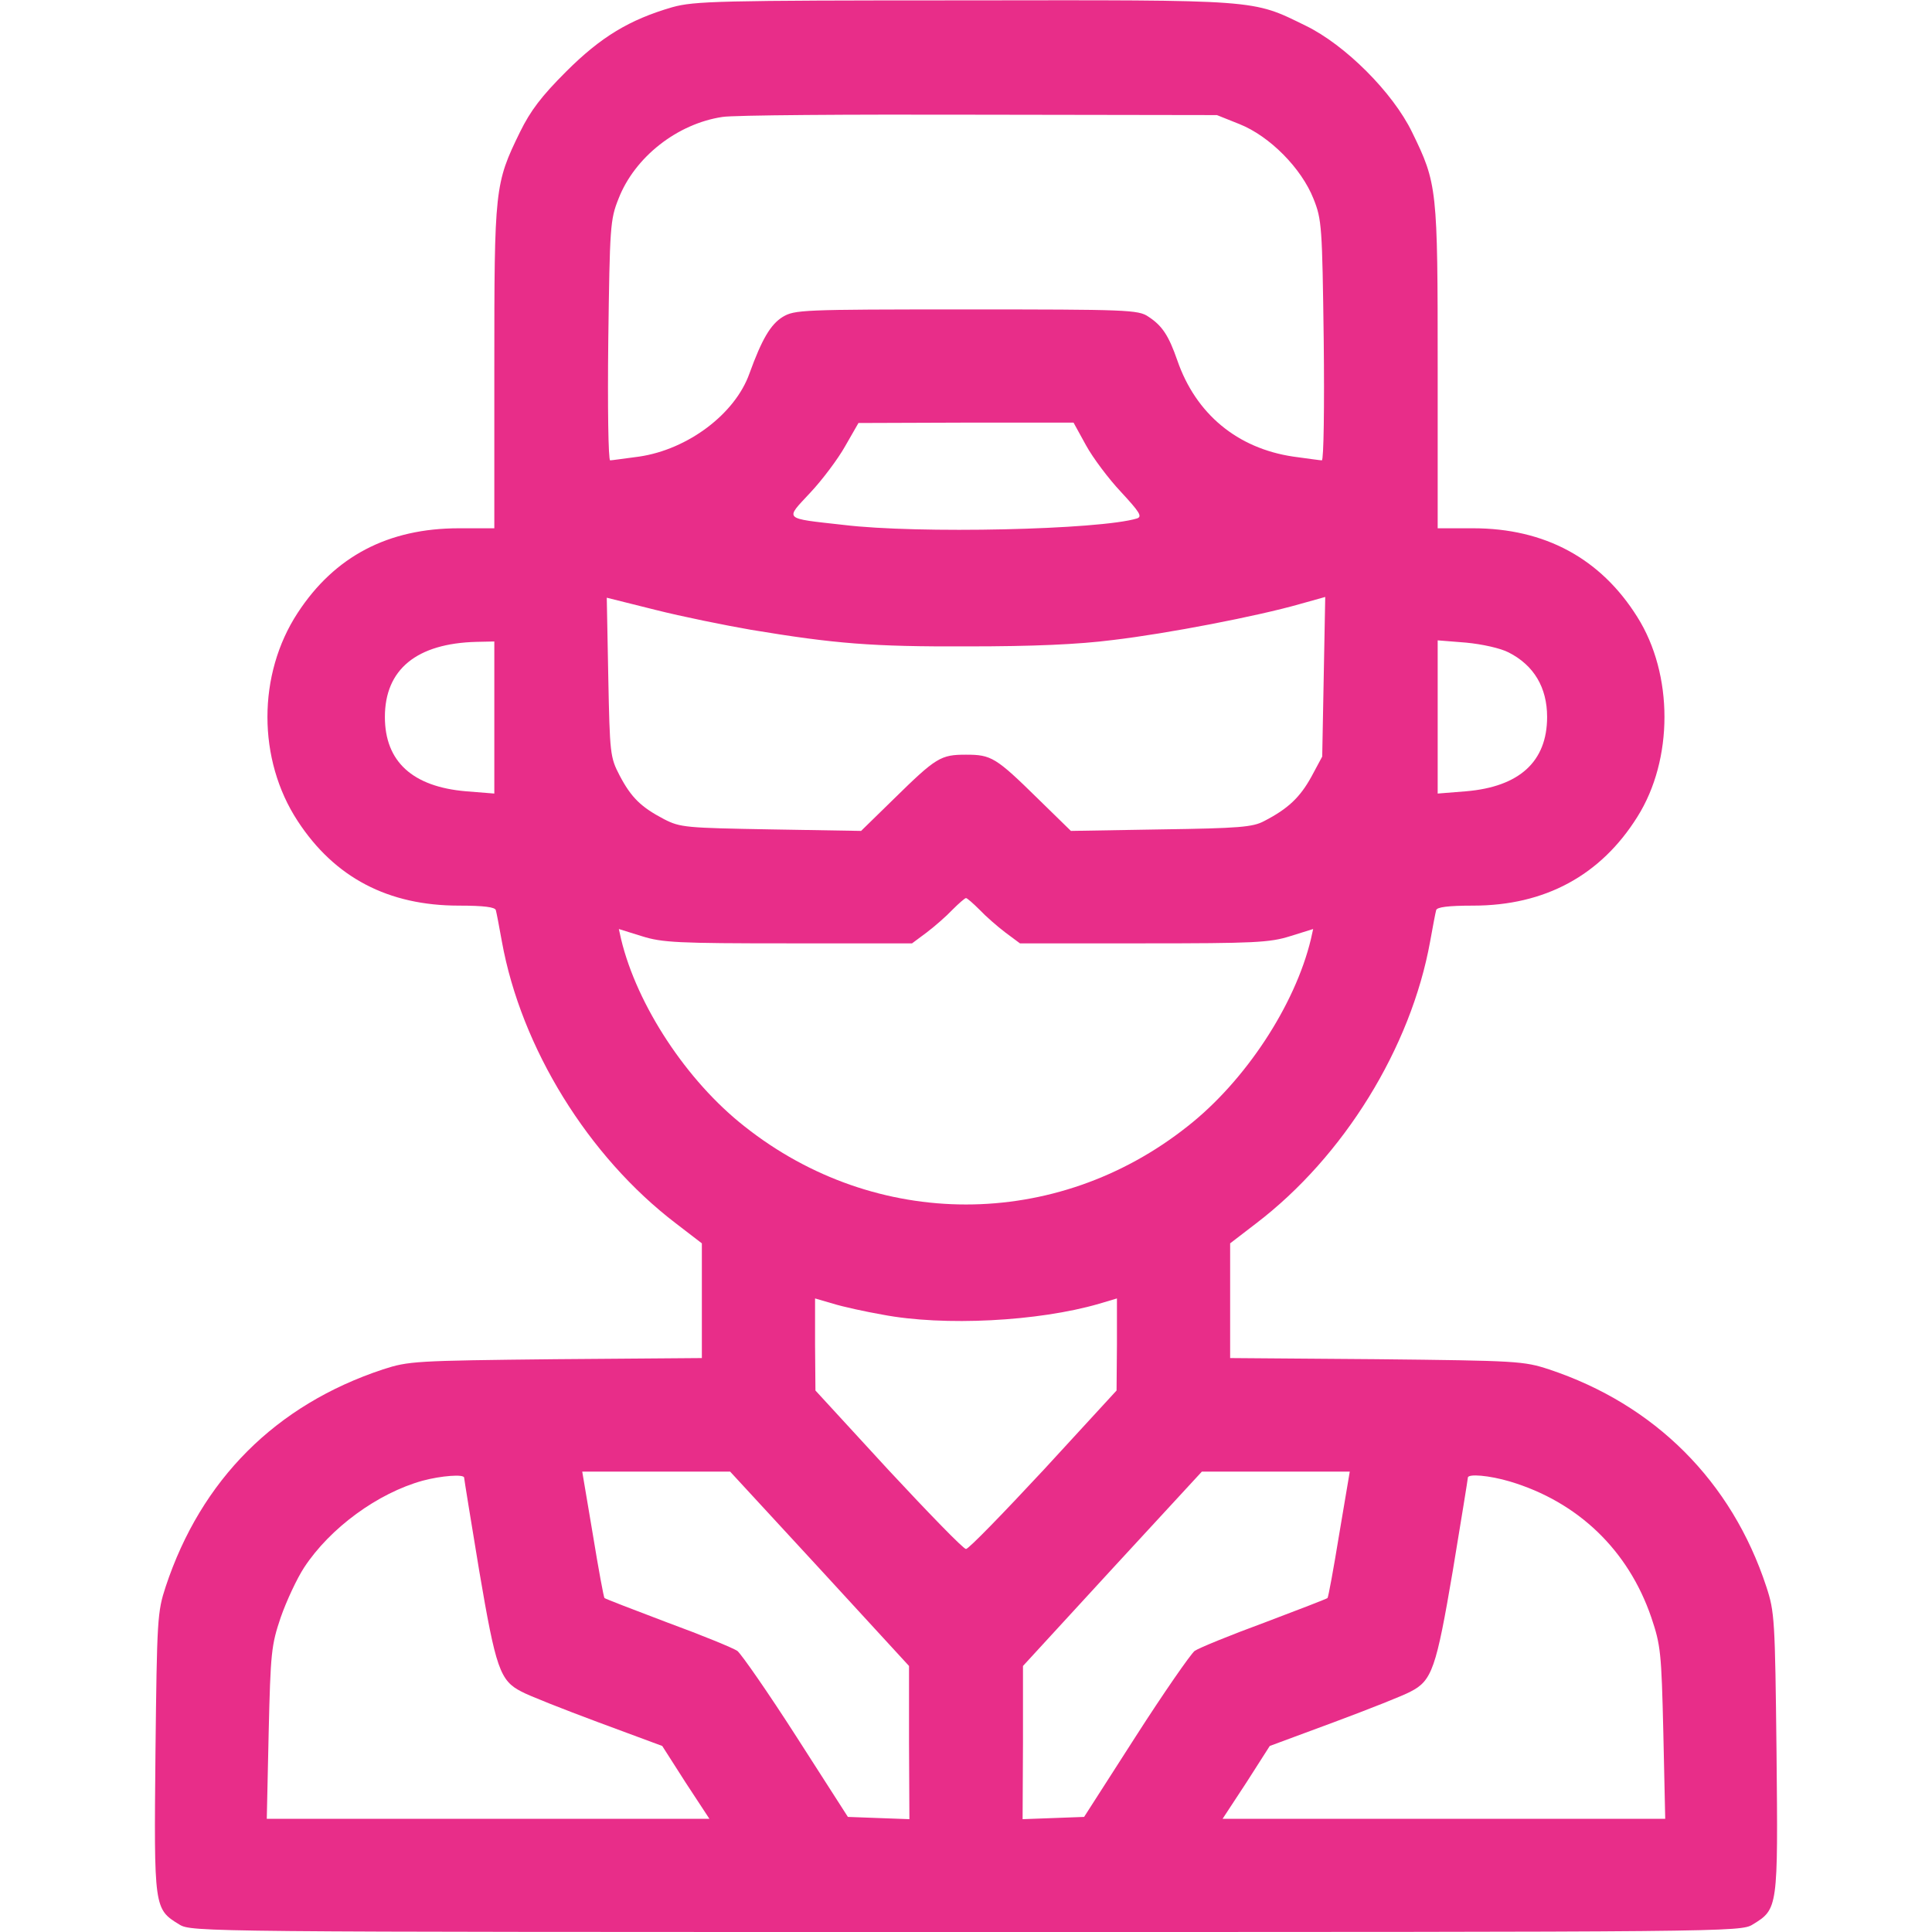 <?xml version="1.0" standalone="no"?>
<!DOCTYPE svg PUBLIC "-//W3C//DTD SVG 20010904//EN"
 "http://www.w3.org/TR/2001/REC-SVG-20010904/DTD/svg10.dtd">
<svg version="1.0" xmlns="http://www.w3.org/2000/svg"
 width="512pt" height="512pt" viewBox="0 0 512 512"
 preserveAspectRatio="xMidYMid meet">
<g transform="translate(0,512) scale(0.1,-0.1)"
fill="#e82d89" stroke="none">
<path d="M1782 5101 c-114 -33 -190 -79 -282 -171 -65 -65 -94 -103 -122 -160
-67 -137 -68 -149 -68 -624 l0 -426 -94 0 c-187 0 -329 -74 -427 -224 -107
-163 -107 -389 0 -552 98 -150 240 -224 427 -224 67 0 96 -4 98 -12 2 -7 9
-44 16 -83 51 -282 229 -570 461 -747 l69 -53 0 -152 0 -152 -387 -3 c-375 -4
-390 -5 -458 -27 -284 -94 -482 -292 -576 -576 -22 -67 -23 -85 -27 -440 -4
-412 -4 -414 63 -455 32 -20 58 -20 2085 -20 2027 0 2053 0 2085 20 67 41 67
43 63 455 -4 354 -5 373 -27 440 -92 280 -296 483 -576 576 -67 22 -84 23
-457 27 l-388 3 0 152 0 152 69 53 c232 177 410 465 461 747 7 39 14 76 16 83
2 8 31 12 98 12 190 0 338 80 435 235 96 152 96 378 0 530 -97 155 -245 235
-435 235 l-94 0 0 426 c0 475 -1 487 -68 624 -51 105 -177 231 -282 282 -143
70 -119 68 -906 67 -651 0 -714 -2 -772 -18z m1503 -310 c80 -32 164 -117 196
-198 22 -55 23 -73 27 -375 2 -175 0 -318 -5 -318 -4 0 -39 5 -76 10 -148 22
-258 113 -307 255 -23 66 -40 92 -77 116 -26 18 -57 19 -482 19 -439 0 -455
-1 -487 -20 -32 -20 -55 -59 -88 -150 -38 -107 -163 -201 -292 -220 -38 -5
-73 -10 -77 -10 -5 0 -7 143 -5 318 4 301 5 320 27 375 43 111 156 199 275
217 28 5 335 7 681 6 l630 -1 60 -24z m-407 -851 c18 -33 60 -89 93 -124 49
-53 57 -65 42 -70 -99 -30 -581 -41 -778 -17 -161 18 -155 13 -88 85 32 34 74
90 93 124 l35 61 285 1 285 0 33 -60z m-888 -489 c223 -37 321 -45 575 -44
171 0 292 5 385 17 144 17 382 63 494 95 l68 19 -4 -212 -4 -211 -29 -54 c-30
-54 -61 -84 -125 -117 -30 -16 -66 -19 -274 -22 l-238 -4 -87 85 c-112 110
-124 117 -191 117 -67 0 -79 -7 -191 -117 l-87 -85 -238 4 c-227 4 -241 5
-284 27 -61 32 -87 57 -118 116 -25 48 -26 57 -30 261 l-4 210 128 -32 c71
-18 185 -41 254 -53z m-680 -232 l0 -202 -75 6 c-142 12 -215 79 -215 197 0
126 84 195 243 199 l47 1 0 -201z m2688 172 c67 -34 102 -93 102 -171 0 -118
-73 -185 -215 -197 l-75 -6 0 203 0 203 75 -6 c43 -4 92 -15 113 -26z m-1402
-682 c16 -17 47 -44 68 -60 l39 -29 328 0 c293 0 334 2 388 19 l61 19 -6 -27
c-42 -175 -174 -376 -327 -496 -348 -276 -826 -276 -1174 0 -153 120 -285 321
-327 496 l-6 27 61 -19 c54 -17 95 -19 388 -19 l328 0 39 29 c21 16 52 43 68
60 17 17 33 31 36 31 3 0 19 -14 36 -31z m-257 -1073 c162 -31 413 -18 574 29
l47 14 0 -122 -1 -122 -193 -210 c-107 -115 -199 -210 -206 -210 -7 0 -99 95
-206 210 l-193 210 -1 122 0 122 48 -14 c26 -8 85 -21 131 -29z m-167 -673
l237 -258 0 -203 1 -203 -82 3 -81 3 -136 212 c-75 117 -146 219 -157 228 -12
8 -95 42 -185 75 -90 34 -165 63 -167 65 -2 1 -16 77 -31 169 l-28 166 196 0
196 0 237 -257z m1377 91 c-15 -92 -29 -168 -31 -169 -2 -2 -77 -31 -167 -65
-90 -33 -173 -67 -185 -75 -11 -9 -82 -111 -157 -228 l-136 -212 -81 -3 -82
-3 1 203 0 203 237 258 237 257 196 0 196 0 -28 -166z m-2319 150 c0 -3 18
-114 40 -247 44 -259 55 -291 112 -320 18 -10 109 -46 203 -81 l170 -63 62
-97 63 -96 -587 0 -586 0 5 228 c5 213 7 232 32 306 15 43 43 103 62 132 69
105 195 197 314 230 48 13 110 18 110 8z m2771 -10 c181 -54 314 -182 375
-360 25 -74 27 -93 32 -306 l5 -228 -586 0 -587 0 63 96 62 97 170 63 c94 35
185 71 203 81 57 29 68 61 112 320 22 133 40 244 40 247 0 11 57 6 111 -10z"/>
</g>
</svg>
